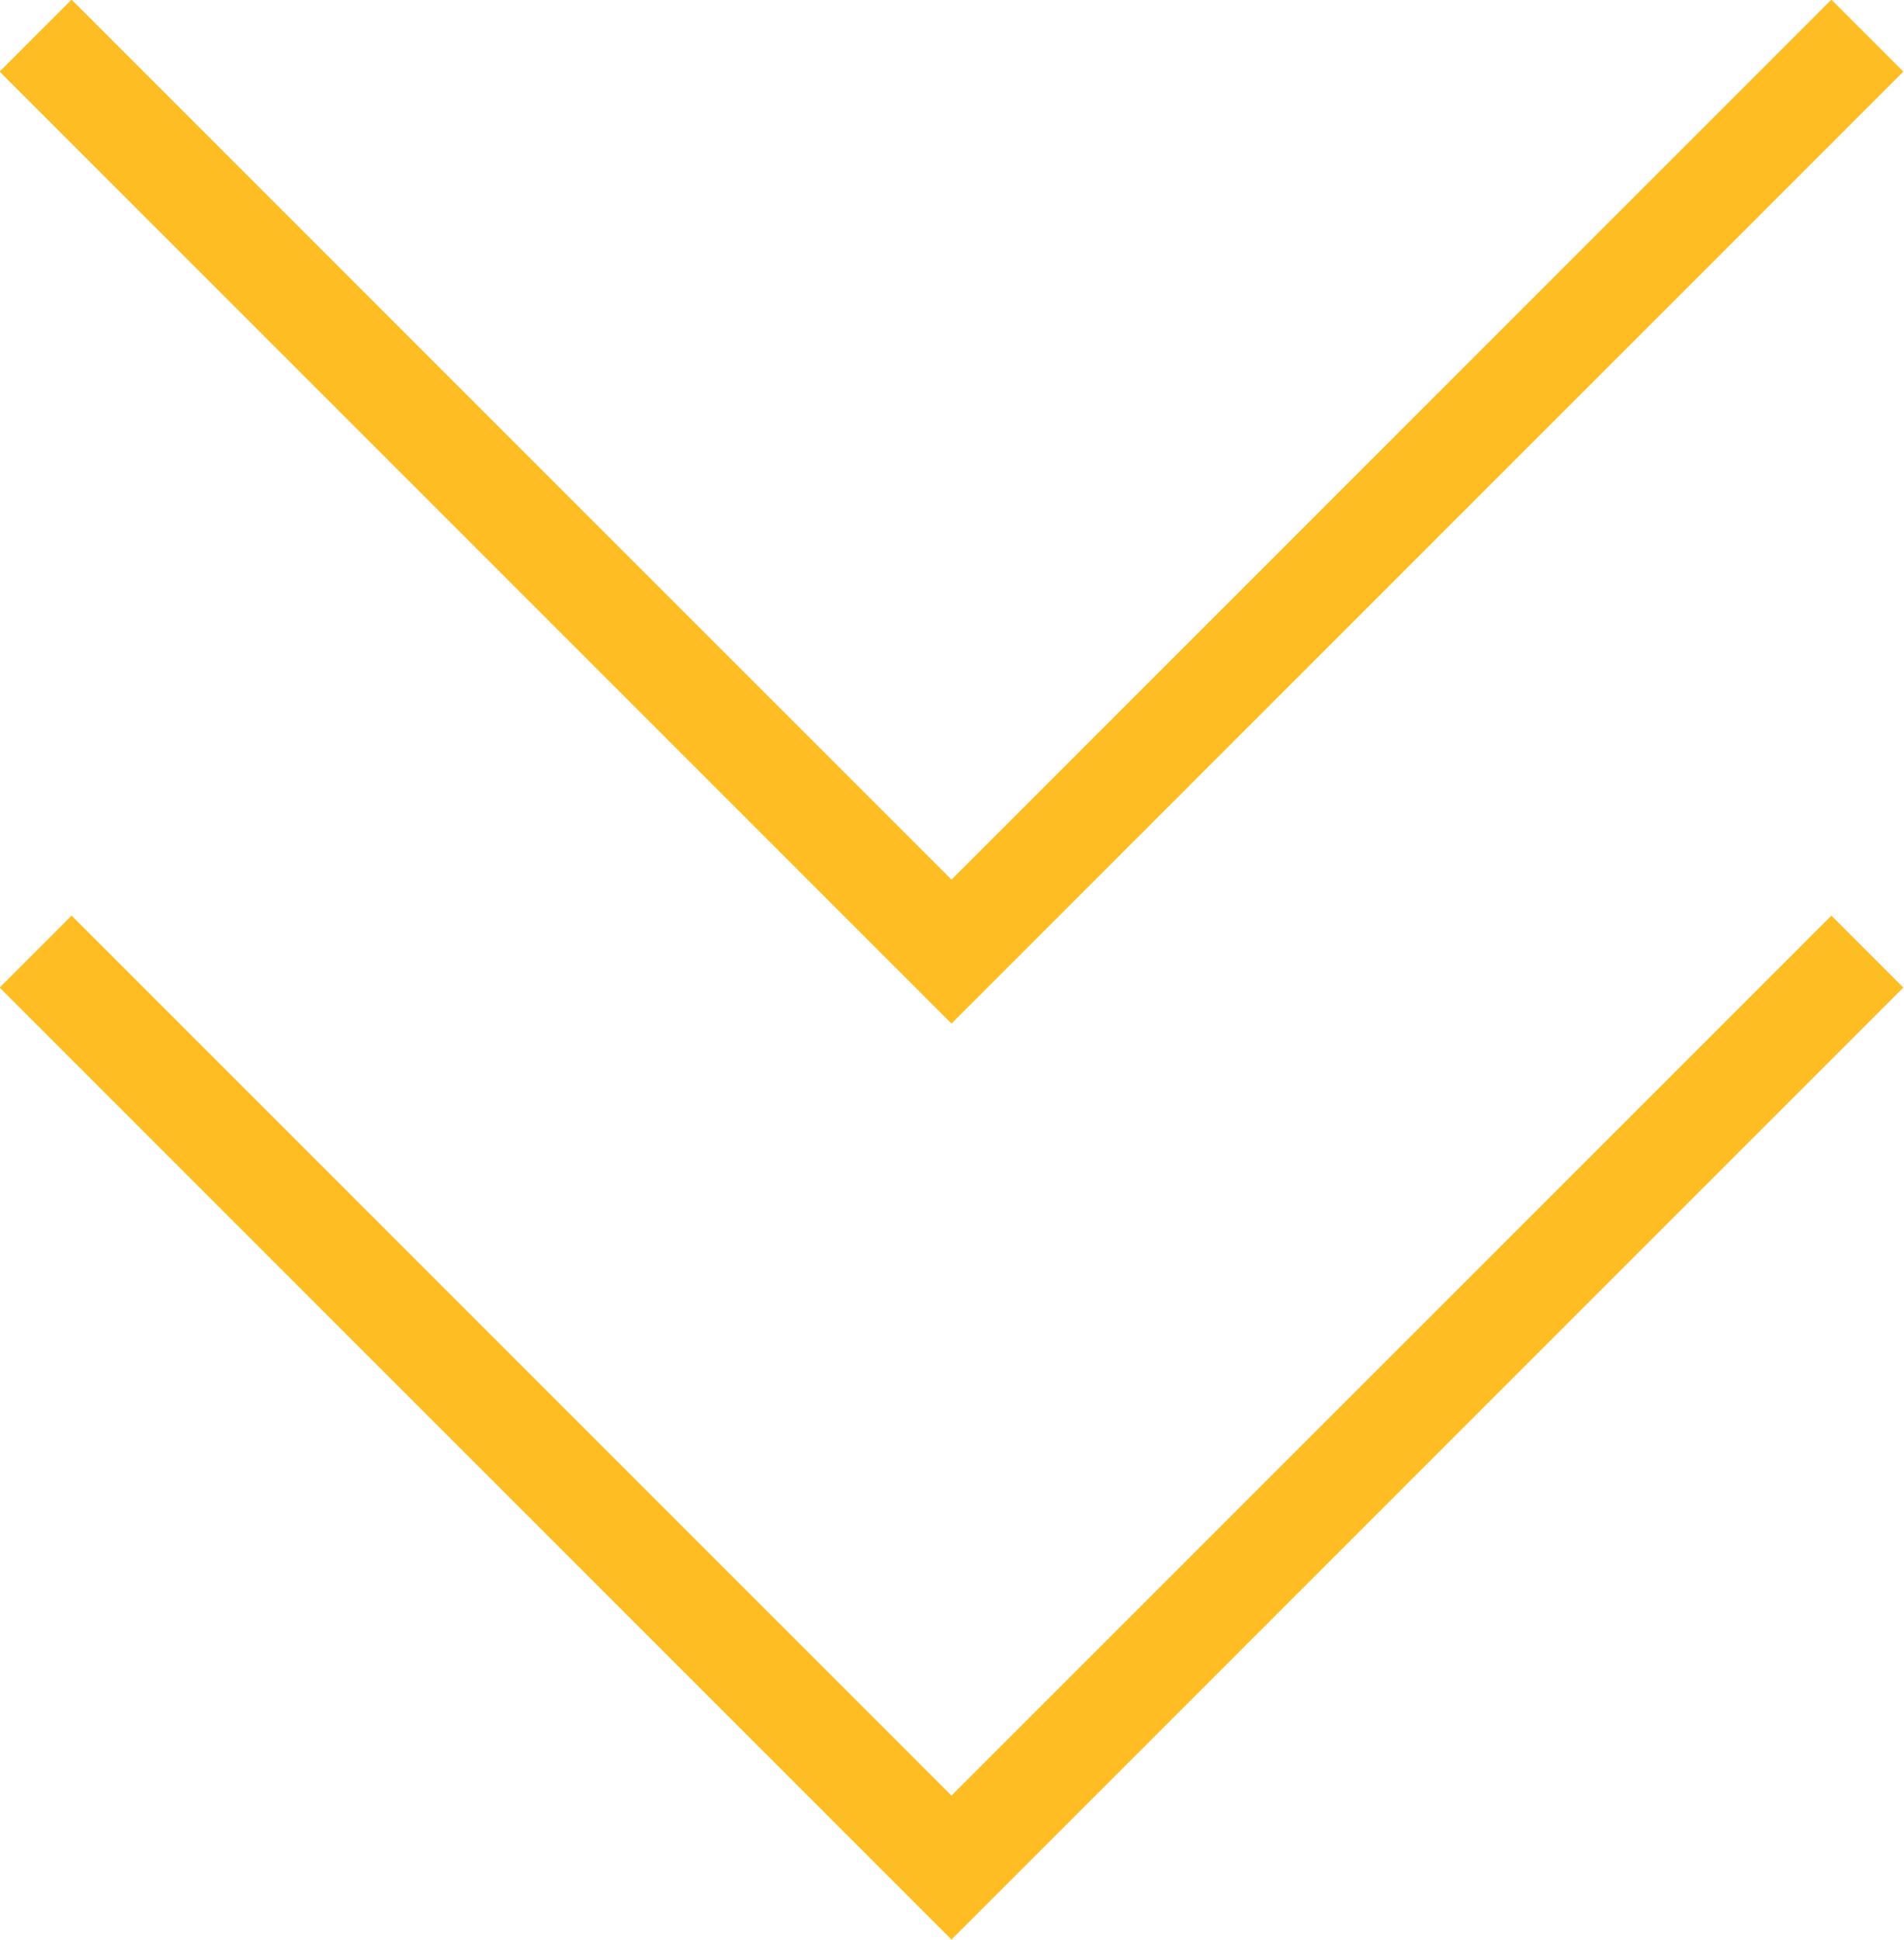 <svg xmlns="http://www.w3.org/2000/svg" viewBox="0 0 18.71 19.06"><defs><style>.cls-1{fill:none;stroke:#FFBD24;stroke-miterlimit:10;}</style></defs><title>arraow</title><g id="Ebene_2" data-name="Ebene 2"><g id="Ebene_1-2" data-name="Ebene 1"><path class="cls-1" d="M.35,9.35l9,9,9-9"/><path class="cls-1" d="M.35.35l9,9,9-9h0"/></g></g></svg>